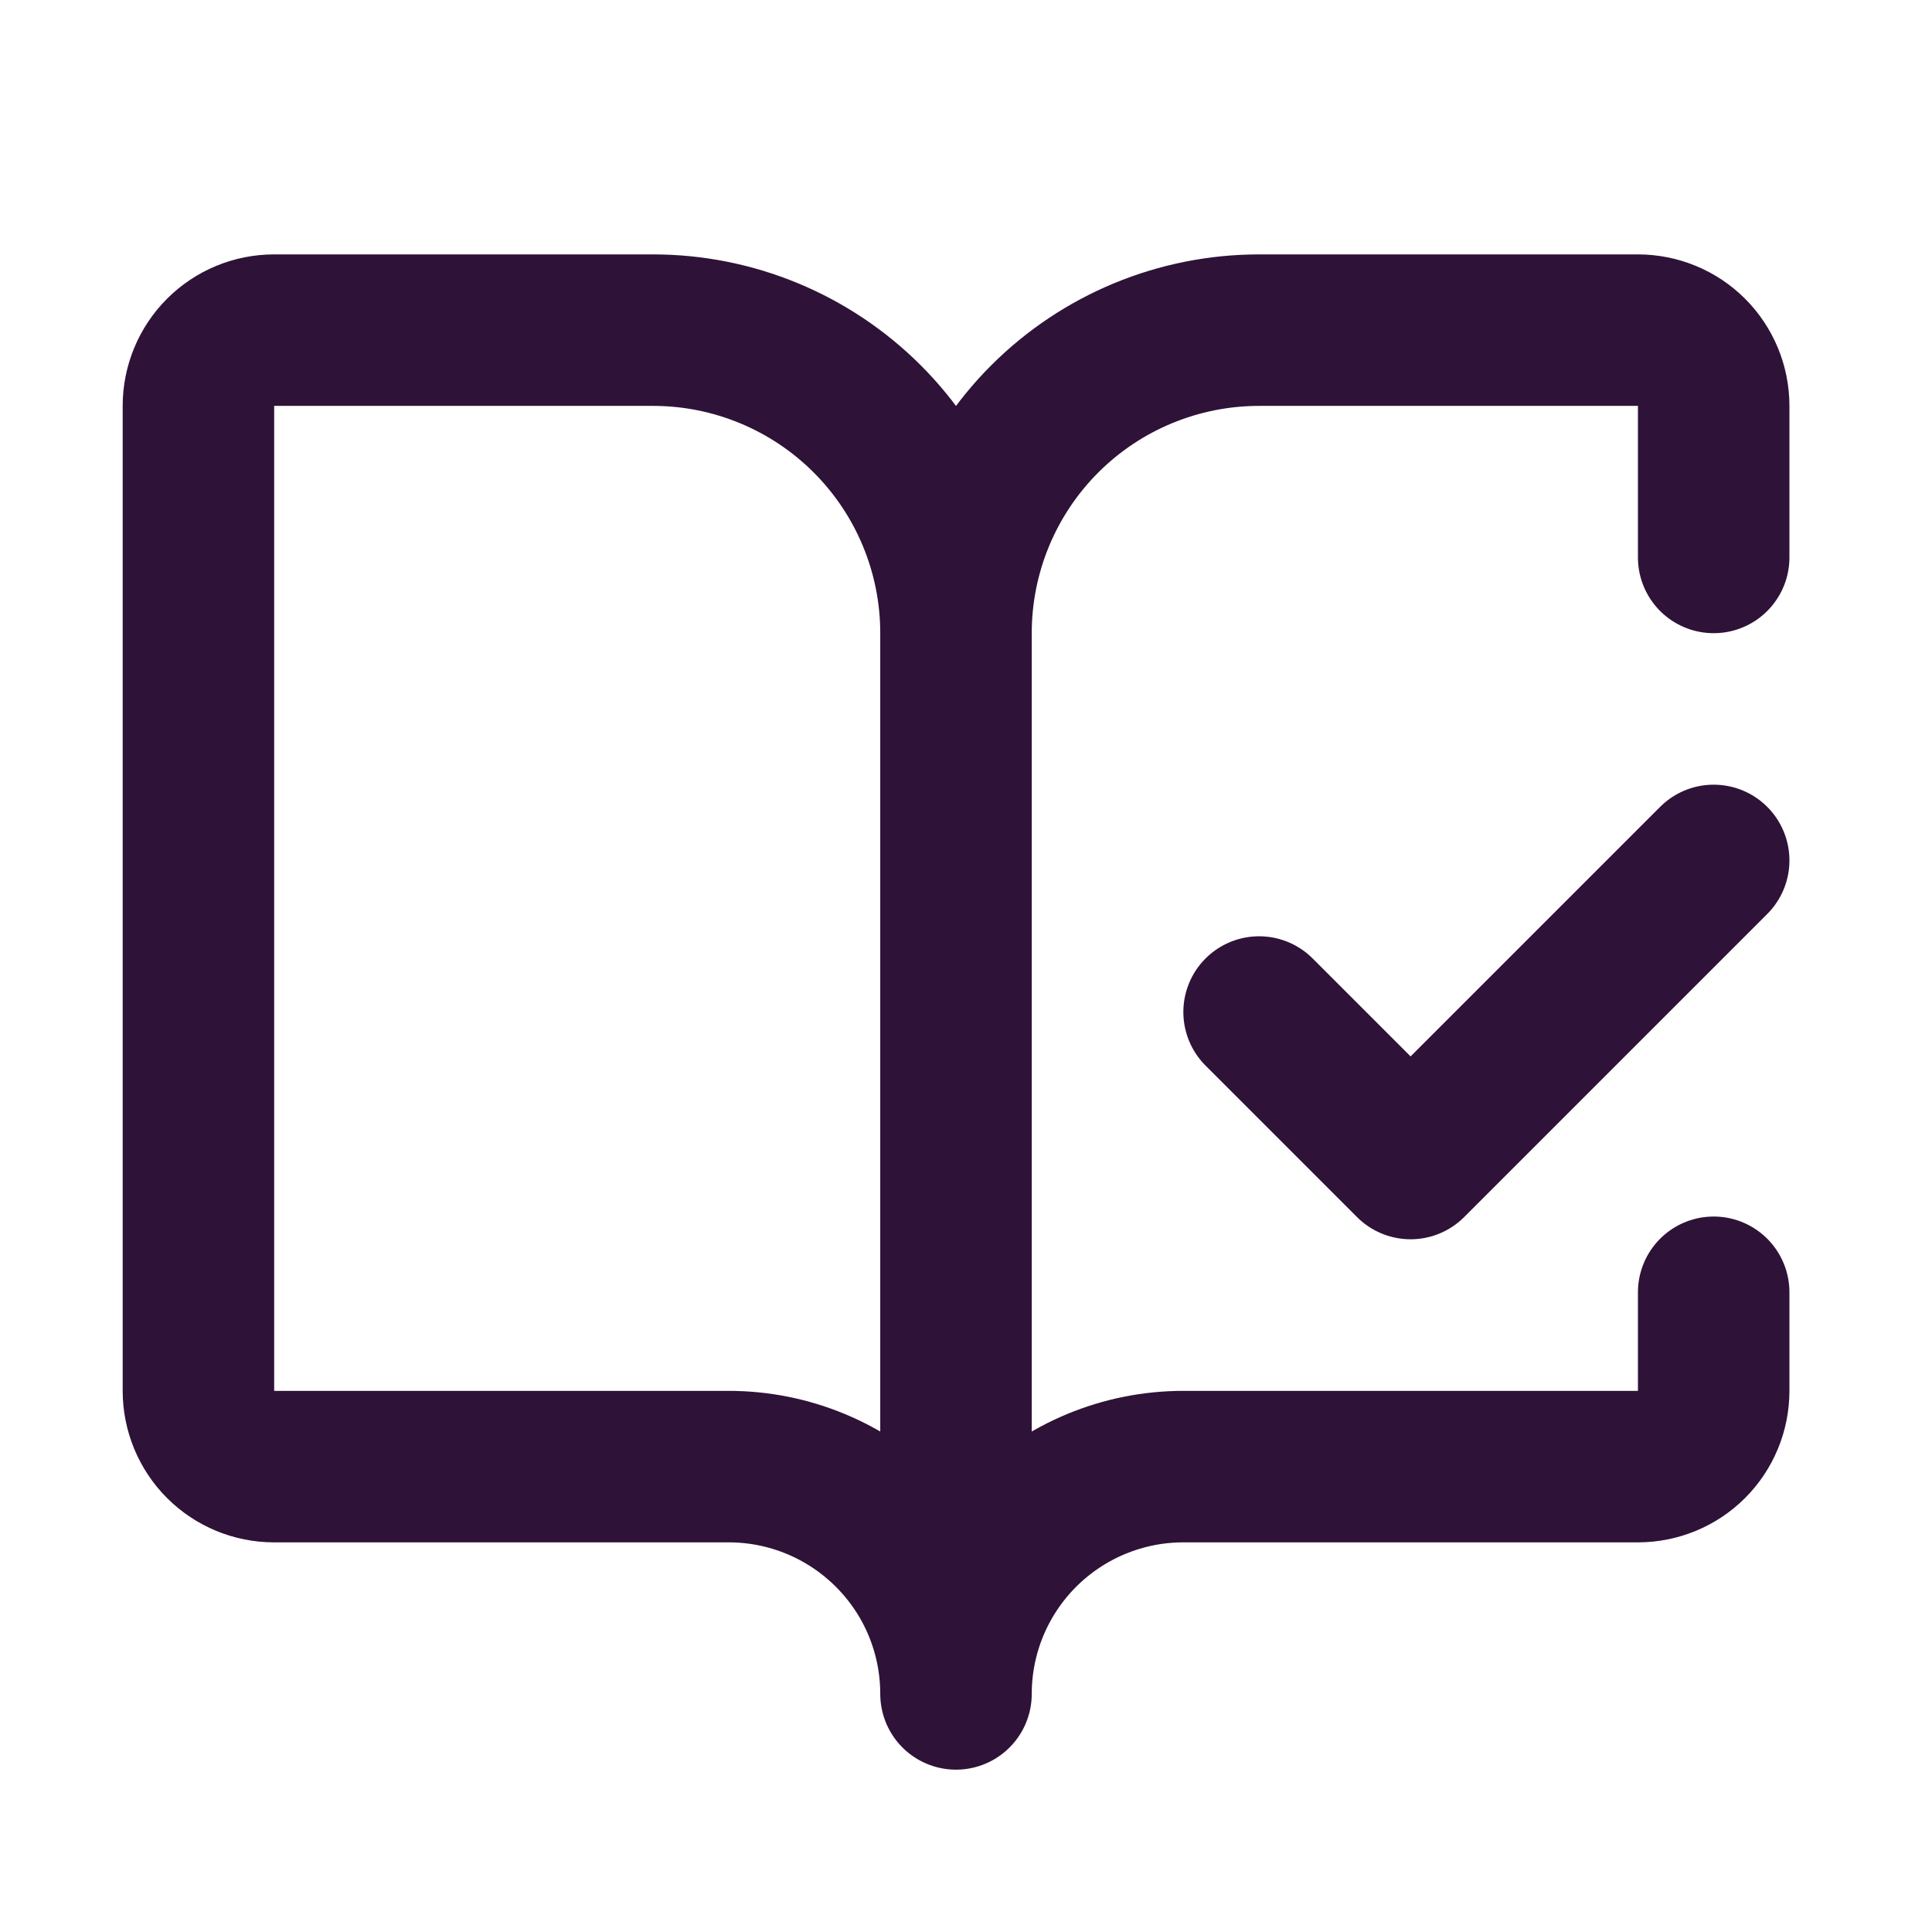 <svg width="17" height="17" viewBox="0 0 17 17" fill="none" xmlns="http://www.w3.org/2000/svg">
<path d="M8.412 14.905V5.571M8.412 14.905C8.412 14.374 8.202 13.866 7.826 13.491C7.451 13.116 6.943 12.905 6.412 12.905H2.412C2.235 12.905 2.066 12.835 1.941 12.71C1.816 12.585 1.746 12.415 1.746 12.238V3.571C1.746 3.395 1.816 3.225 1.941 3.1C2.066 2.975 2.235 2.905 2.412 2.905H5.746C6.453 2.905 7.131 3.186 7.631 3.686C8.131 4.186 8.412 4.864 8.412 5.571M8.412 14.905C8.412 14.374 8.623 13.866 8.998 13.491C9.373 13.116 9.882 12.905 10.412 12.905H14.412C14.589 12.905 14.759 12.835 14.884 12.71C15.009 12.585 15.079 12.415 15.079 12.238V11.371M8.412 5.571C8.412 4.864 8.693 4.186 9.193 3.686C9.693 3.186 10.372 2.905 11.079 2.905H14.412C14.589 2.905 14.759 2.975 14.884 3.1C15.009 3.225 15.079 3.395 15.079 3.571V4.905M11.079 8.905L12.412 10.238L15.079 7.571" stroke="#2F1238" stroke-width="1.333" stroke-linecap="round" stroke-linejoin="round"/>
</svg>

